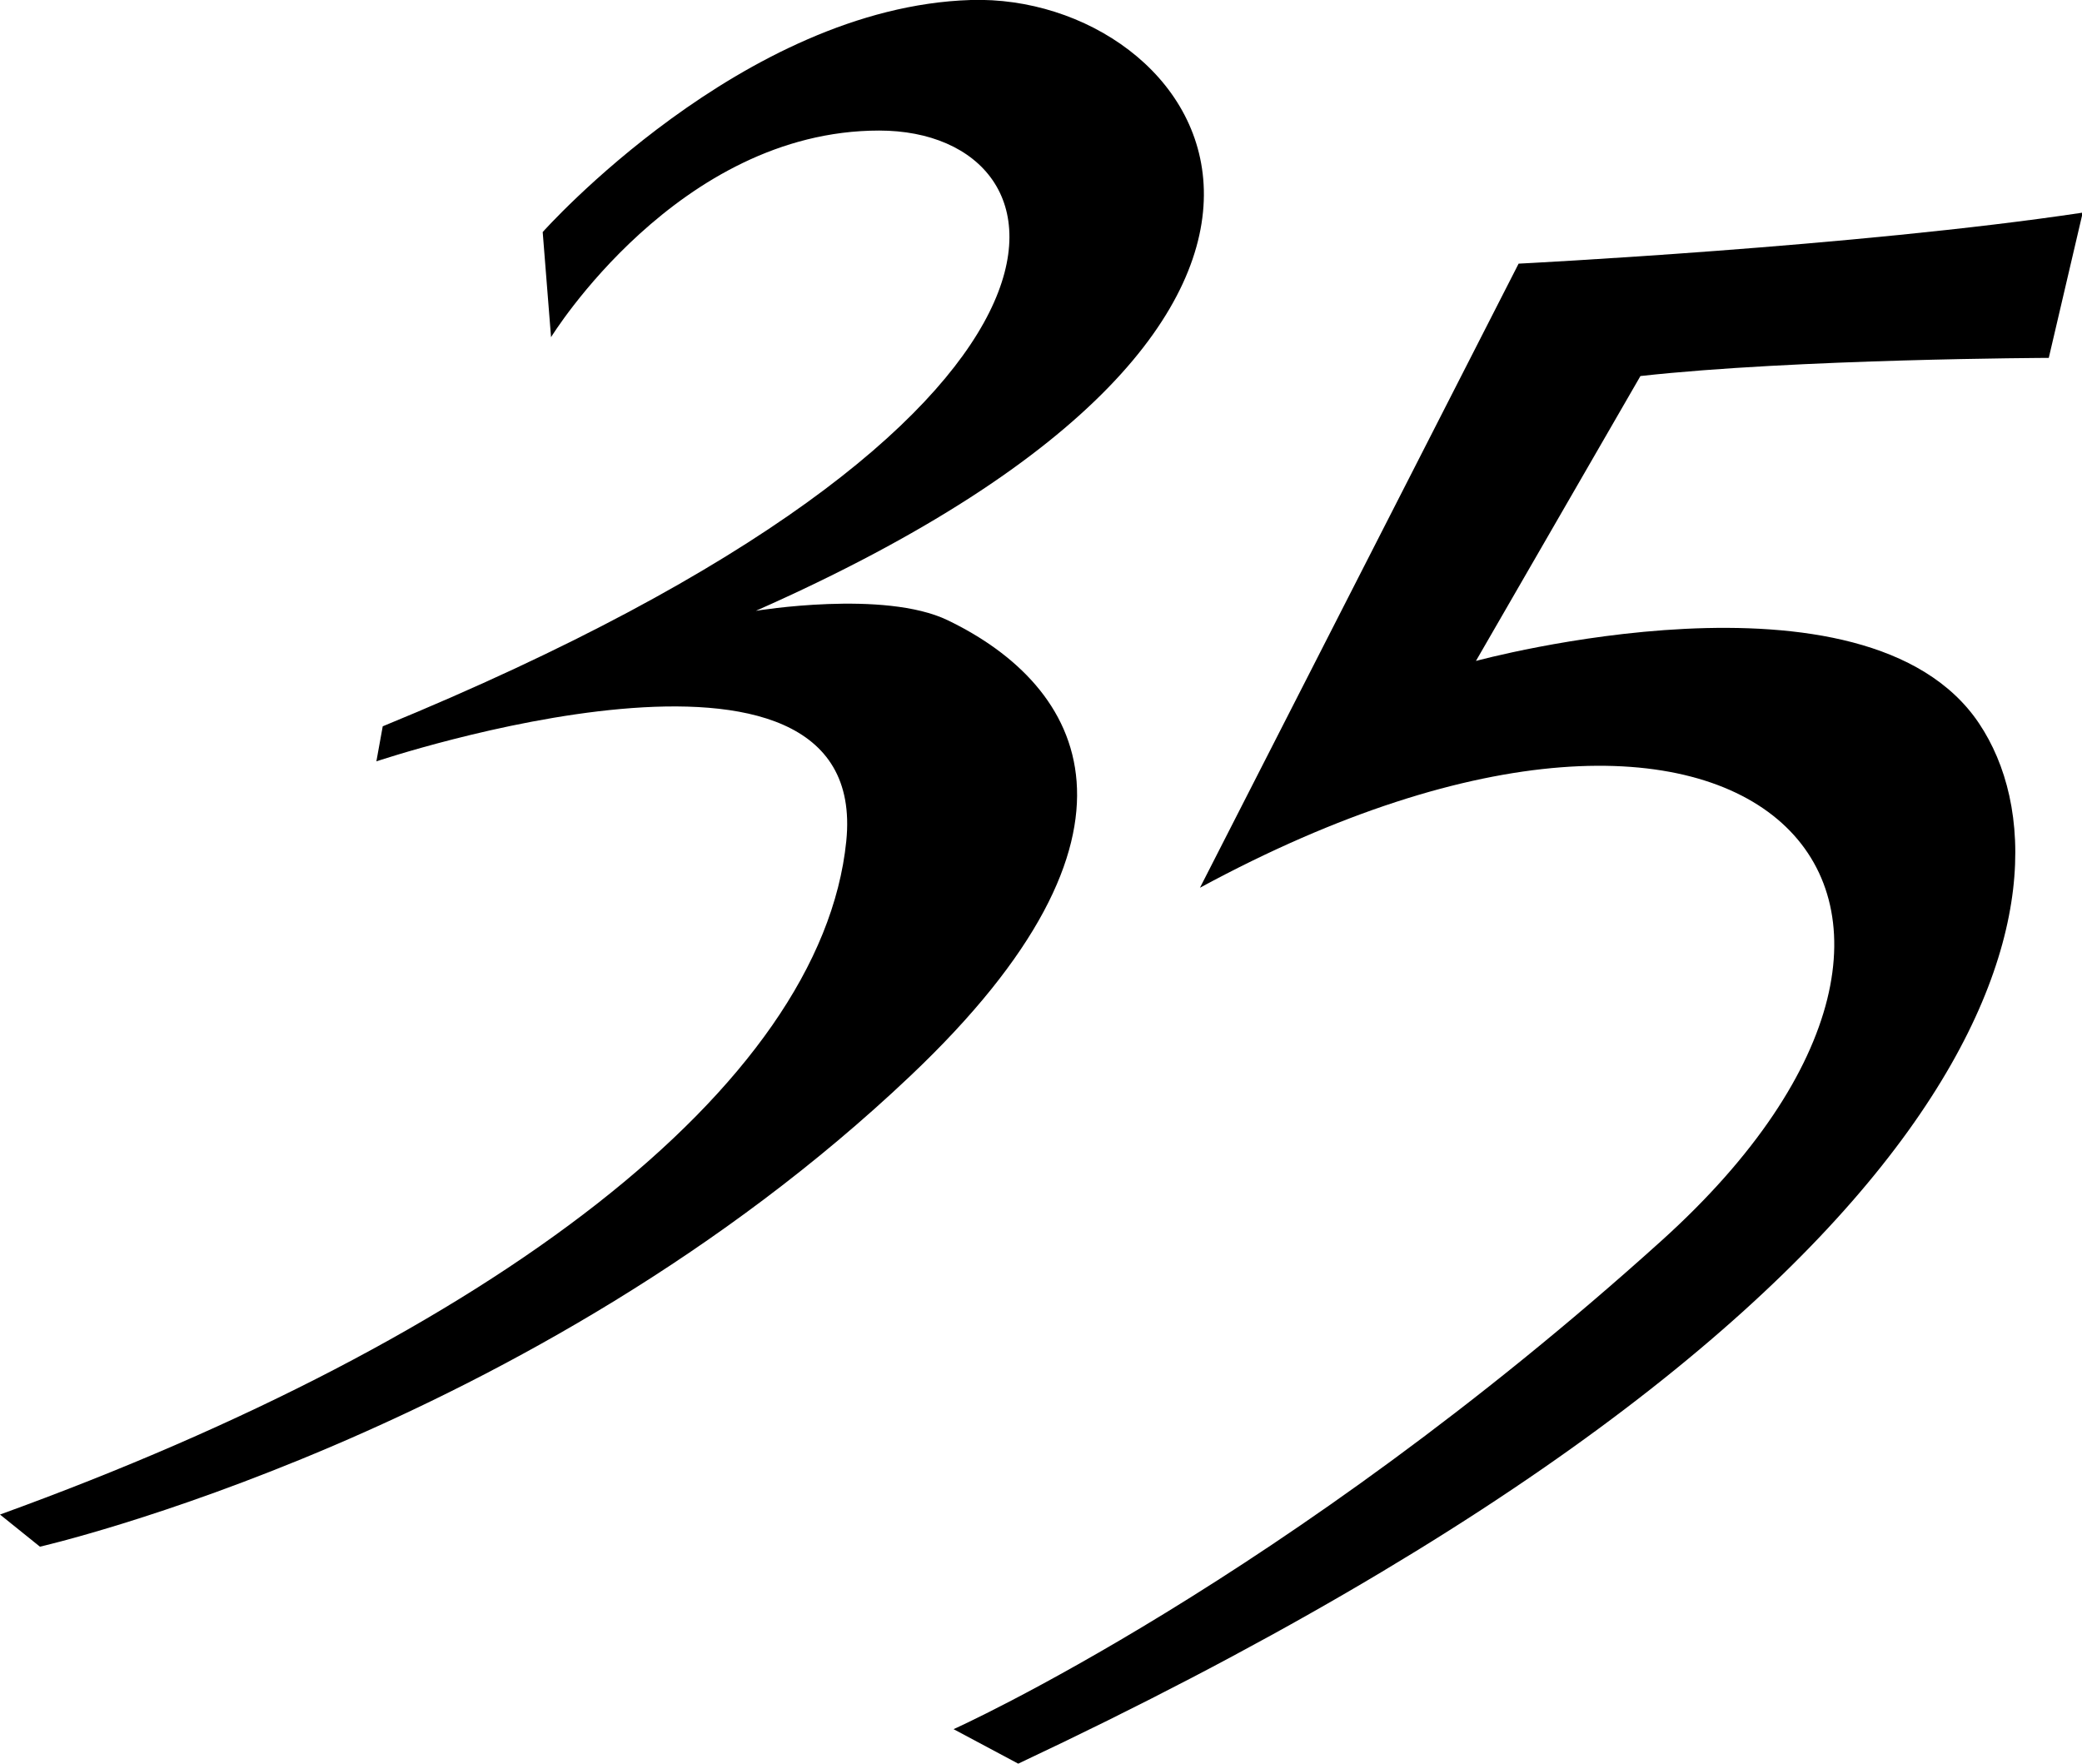 <svg viewBox="0 0 114.67 97.13" xmlns="http://www.w3.org/2000/svg"><g fill-rule="evenodd"><path d="m66.09 48.89c30.78-16.67 46.2.69 25.43 19.43s-39 26.91-39 26.91l3.56 1.9c54.12-25.46 58.92-48.32 52.92-57.29-6.23-9.3-27.71-3.44-27.71-3.44l9.06-15.69c8.54-.95 22.49-1 22.49-1l1.87-8c-12.43 1.87-31.07 2.81-31.07 2.81z"/><path d="m29.89 12.78s11.02-12.39 23.58-12.78 25.61 17.07-11.84 33.64c0 0 7.07-1.17 10.57.52 7.51 3.62 12.11 11.69-2.09 25.12-20.82 19.72-47.91 25.9-47.91 25.9l-2.2-1.77c26.91-9.75 45.23-23.52 46.61-37.08s-25.88-4.4-25.88-4.4l.35-1.93c41.56-17.06 38.42-32.81 27.34-32.81s-18.07 11.38-18.07 11.38z"/></g></svg>